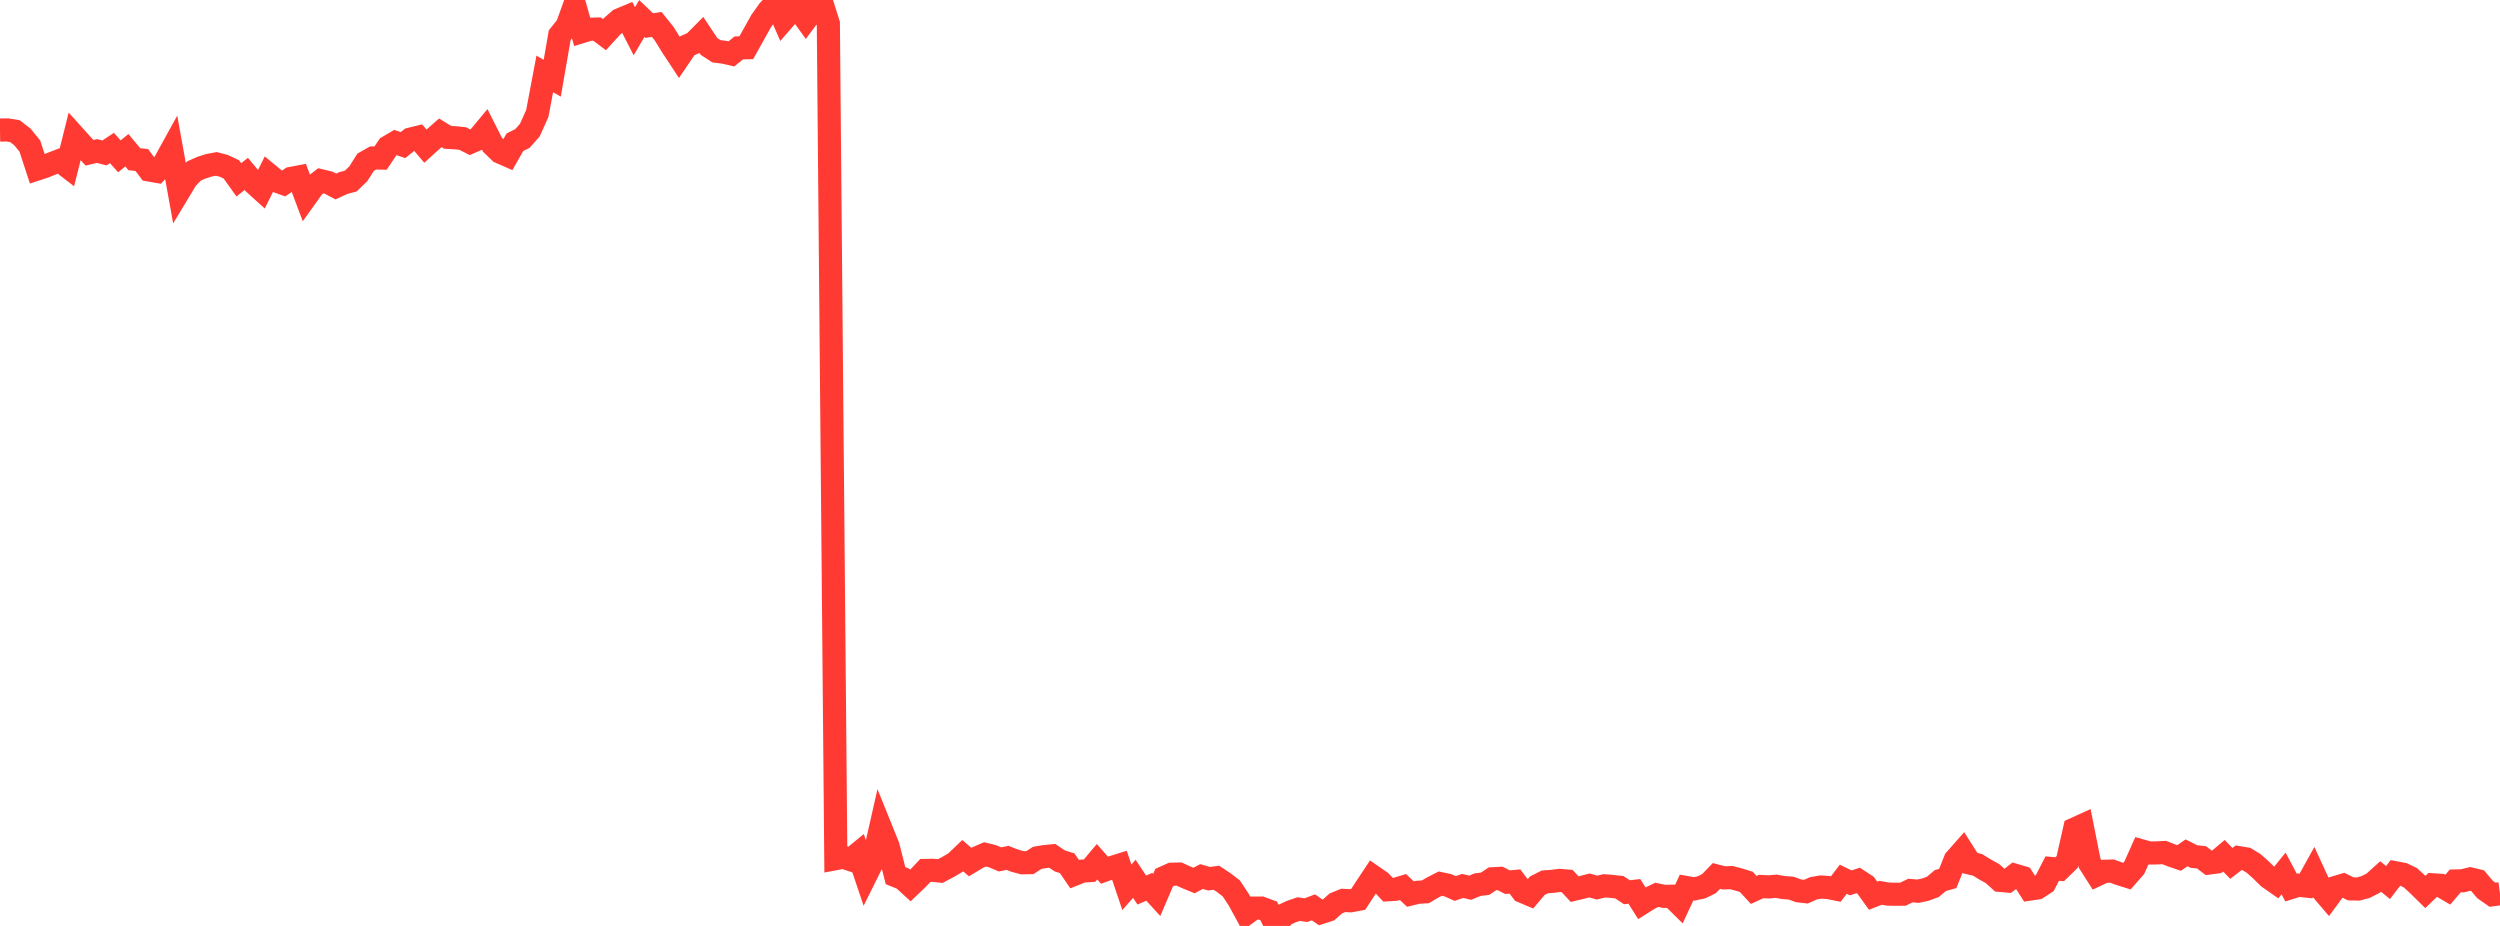 <?xml version="1.0" standalone="no"?>
<!DOCTYPE svg PUBLIC "-//W3C//DTD SVG 1.1//EN" "http://www.w3.org/Graphics/SVG/1.1/DTD/svg11.dtd">

<svg width="135" height="50" viewBox="0 0 135 50" preserveAspectRatio="none" 
  xmlns="http://www.w3.org/2000/svg"
  xmlns:xlink="http://www.w3.org/1999/xlink">


<polyline points="0.0, 7.023 0.403, 7.017 0.806, 7.082 1.209, 7.395 1.612, 7.888 2.015, 9.122 2.418, 8.991 2.821, 8.824 3.224, 8.671 3.627, 8.982 4.03, 7.369 4.433, 7.817 4.836, 8.25 5.239, 8.155 5.642, 8.258 6.045, 7.992 6.448, 8.442 6.851, 8.113 7.254, 8.597 7.657, 8.64 8.06, 9.18 8.463, 9.25 8.866, 8.818 9.269, 8.087 9.672, 10.321 10.075, 9.652 10.478, 9.232 10.881, 9.054 11.284, 8.925 11.687, 8.851 12.09, 8.958 12.493, 9.147 12.896, 9.712 13.299, 9.392 13.701, 9.876 14.104, 10.242 14.507, 9.43 14.91, 9.763 15.313, 9.91 15.716, 9.635 16.119, 9.559 16.522, 10.632 16.925, 10.069 17.328, 9.761 17.731, 9.858 18.134, 10.071 18.537, 9.885 18.94, 9.778 19.343, 9.391 19.746, 8.758 20.149, 8.531 20.552, 8.536 20.955, 7.935 21.358, 7.697 21.761, 7.836 22.164, 7.514 22.567, 7.415 22.97, 7.892 23.373, 7.527 23.776, 7.172 24.179, 7.418 24.582, 7.44 24.985, 7.481 25.388, 7.685 25.791, 7.51 26.194, 7.024 26.597, 7.821 27.0, 8.211 27.403, 8.388 27.806, 7.679 28.209, 7.48 28.612, 7.026 29.015, 6.125 29.418, 3.99 29.821, 4.226 30.224, 1.902 30.627, 1.398 31.03, 0.276 31.433, 1.703 31.836, 1.58 32.239, 1.569 32.642, 1.871 33.045, 1.428 33.448, 1.073 33.851, 0.904 34.254, 1.688 34.657, 0.999 35.06, 1.382 35.463, 1.319 35.866, 1.82 36.269, 2.473 36.672, 3.086 37.075, 2.49 37.478, 2.307 37.881, 1.899 38.284, 2.505 38.687, 2.769 39.09, 2.819 39.493, 2.912 39.896, 2.586 40.299, 2.577 40.701, 1.856 41.104, 1.135 41.507, 0.568 41.91, 0.135 42.313, 1.057 42.716, 0.595 43.119, 0.484 43.522, 1.045 43.925, 0.501 44.328, 0.0 44.731, 1.28 45.134, 46.365 45.537, 46.29 45.94, 46.423 46.343, 46.093 46.746, 47.285 47.149, 46.475 47.552, 44.698 47.955, 45.696 48.358, 47.285 48.761, 47.447 49.164, 47.815 49.567, 47.43 49.97, 47.004 50.373, 46.996 50.776, 47.037 51.179, 46.823 51.582, 46.589 51.985, 46.204 52.388, 46.552 52.791, 46.31 53.194, 46.136 53.597, 46.237 54.0, 46.408 54.403, 46.324 54.806, 46.481 55.209, 46.589 55.612, 46.583 56.015, 46.322 56.418, 46.255 56.821, 46.216 57.224, 46.487 57.627, 46.616 58.03, 47.204 58.433, 47.042 58.836, 47.014 59.239, 46.534 59.642, 46.991 60.045, 46.845 60.448, 46.72 60.851, 47.915 61.254, 47.454 61.657, 48.063 62.06, 47.887 62.463, 48.328 62.866, 47.388 63.269, 47.208 63.672, 47.199 64.075, 47.384 64.478, 47.549 64.881, 47.334 65.284, 47.449 65.687, 47.398 66.09, 47.666 66.493, 47.977 66.896, 48.589 67.299, 49.33 67.701, 49.037 68.104, 49.036 68.507, 49.186 68.91, 50.0 69.313, 49.418 69.716, 49.232 70.119, 49.092 70.522, 49.147 70.925, 48.995 71.328, 49.275 71.731, 49.145 72.134, 48.785 72.537, 48.621 72.94, 48.641 73.343, 48.565 73.746, 47.947 74.149, 47.339 74.552, 47.618 74.955, 48.046 75.358, 48.021 75.761, 47.9 76.164, 48.28 76.567, 48.183 76.97, 48.158 77.373, 47.922 77.776, 47.716 78.179, 47.801 78.582, 47.978 78.985, 47.84 79.388, 47.937 79.791, 47.771 80.194, 47.722 80.597, 47.454 81.0, 47.432 81.403, 47.638 81.806, 47.6 82.209, 48.134 82.612, 48.305 83.015, 47.829 83.418, 47.624 83.821, 47.593 84.224, 47.542 84.627, 47.577 85.03, 48.013 85.433, 47.917 85.836, 47.815 86.239, 47.929 86.642, 47.834 87.045, 47.866 87.448, 47.91 87.851, 48.181 88.254, 48.134 88.657, 48.772 89.06, 48.518 89.463, 48.323 89.866, 48.404 90.269, 48.397 90.672, 48.795 91.075, 47.929 91.478, 48 91.881, 47.916 92.284, 47.717 92.687, 47.302 93.09, 47.406 93.493, 47.391 93.896, 47.495 94.299, 47.62 94.701, 48.056 95.104, 47.872 95.507, 47.891 95.91, 47.857 96.313, 47.929 96.716, 47.957 97.119, 48.103 97.522, 48.15 97.925, 47.969 98.328, 47.899 98.731, 47.926 99.134, 48.007 99.537, 47.478 99.94, 47.676 100.343, 47.543 100.746, 47.808 101.149, 48.369 101.552, 48.211 101.955, 48.282 102.358, 48.289 102.761, 48.286 103.164, 48.09 103.567, 48.125 103.97, 48.041 104.373, 47.892 104.776, 47.551 105.179, 47.438 105.582, 46.428 105.985, 45.973 106.388, 46.608 106.791, 46.705 107.194, 46.952 107.597, 47.175 108.0, 47.54 108.403, 47.575 108.806, 47.264 109.209, 47.383 109.612, 48.01 110.015, 47.949 110.418, 47.688 110.821, 46.903 111.224, 46.938 111.627, 46.546 112.03, 44.767 112.433, 44.584 112.836, 46.606 113.239, 47.239 113.642, 47.05 114.045, 47.038 114.448, 47.186 114.851, 47.312 115.254, 46.853 115.657, 45.95 116.06, 46.062 116.463, 46.056 116.866, 46.037 117.269, 46.194 117.672, 46.331 118.075, 46.052 118.478, 46.254 118.881, 46.296 119.284, 46.603 119.687, 46.55 120.09, 46.211 120.493, 46.624 120.896, 46.314 121.299, 46.382 121.701, 46.629 122.104, 46.989 122.507, 47.385 122.91, 47.666 123.313, 47.168 123.716, 47.926 124.119, 47.801 124.522, 47.845 124.925, 47.117 125.328, 47.992 125.731, 48.464 126.134, 47.918 126.537, 47.799 126.94, 47.999 127.343, 48.007 127.746, 47.898 128.149, 47.693 128.552, 47.33 128.955, 47.658 129.358, 47.131 129.761, 47.207 130.164, 47.4 130.567, 47.771 130.97, 48.167 131.373, 47.78 131.776, 47.807 132.179, 48.044 132.582, 47.573 132.985, 47.562 133.388, 47.461 133.791, 47.557 134.194, 48.035 134.597, 48.316 135.0, 48.261" fill="none" stroke="#ff3a33" stroke-width="1.25"/>

</svg>